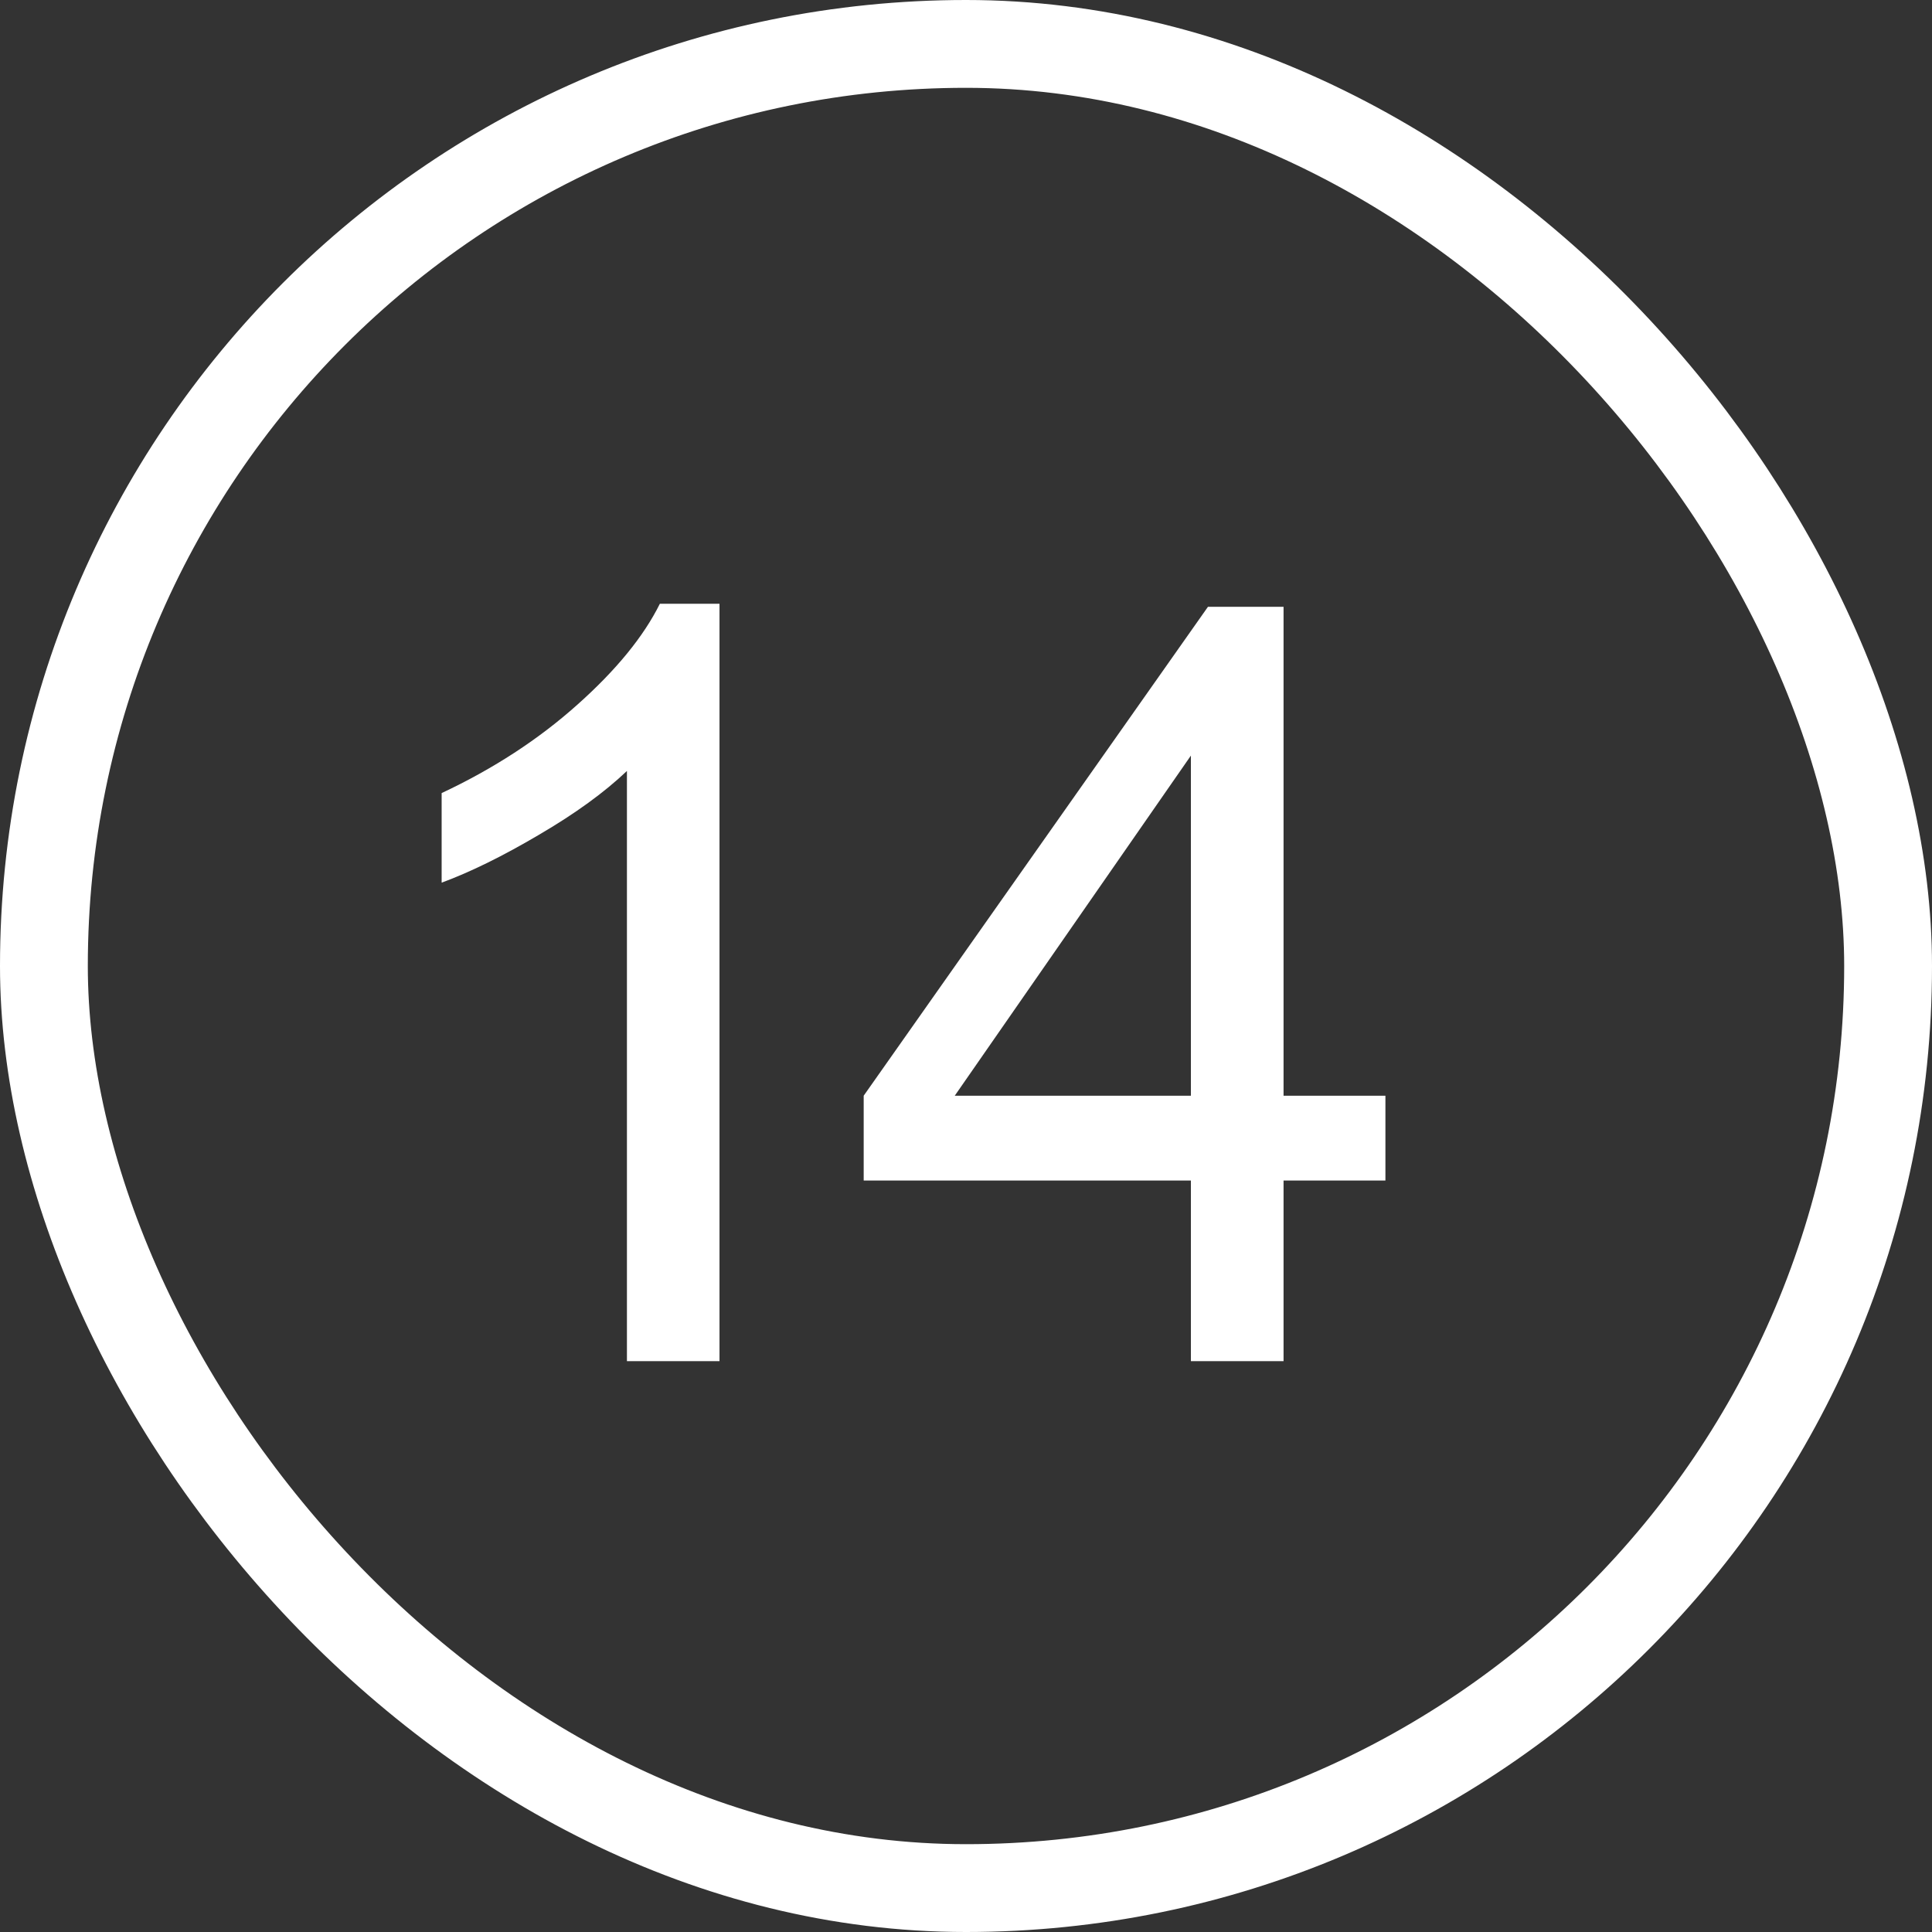 <?xml version="1.0" encoding="UTF-8"?> <svg xmlns="http://www.w3.org/2000/svg" width="22" height="22" viewBox="0 0 22 22" fill="none"><rect x="0" y="0" width="22" height="22" fill="#333333" stroke="none"/><rect x="0.5" y="0.5" width="21" height="21" rx="10.5" stroke="white"></rect><path d="M8.193 15.5H7.139V8.779C6.885 9.021 6.551 9.264 6.137 9.506C5.727 9.748 5.357 9.93 5.029 10.051V9.031C5.619 8.754 6.135 8.418 6.576 8.023C7.018 7.629 7.33 7.246 7.514 6.875H8.193V15.5ZM13.561 15.5V13.443H9.835V12.477L13.755 6.91H14.616V12.477H15.776V13.443H14.616V15.5H13.561ZM13.561 12.477V8.604L10.872 12.477H13.561Z" fill="white"></path></svg> 